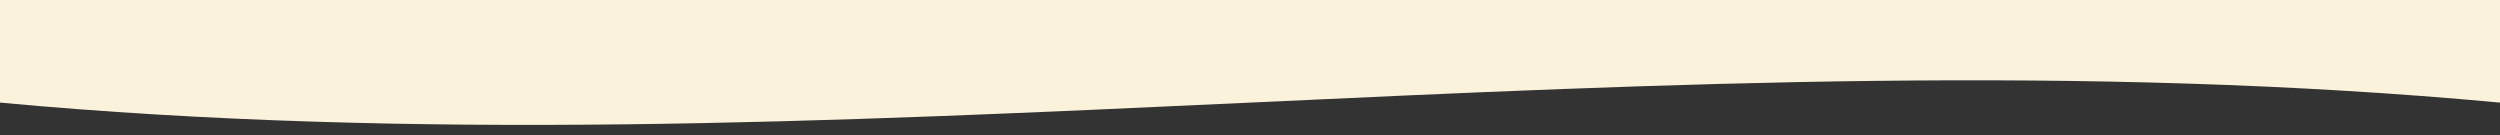 <svg xmlns="http://www.w3.org/2000/svg" xmlns:xlink="http://www.w3.org/1999/xlink" width="1920" height="104" viewBox="0 0 1920 104">
  <rect x="0" y="0" width="1920" height="104" fill="#333333" stroke="none"/>
  <defs>
    <clipPath id="clip-path">
      <rect id="Rectangle_136" data-name="Rectangle 136" width="1920" height="104" transform="translate(-7210 5795)" fill="#fff" stroke="#707070" stroke-width="1"/>
    </clipPath>
  </defs>
  <g id="Mask_Group_16" data-name="Mask Group 16" transform="translate(7210 -5795)" clip-path="url(#clip-path)">
    <path id="Path_3072" data-name="Path 3072" d="M1919.739,1629.013c-640-59.339-1280,59.339-1920,0V1258.147c640,59.339,1280-59.339,1920,0Z" transform="translate(-7209.739 4244.786)" fill="#fbf2dc"/>
  </g>
</svg>
